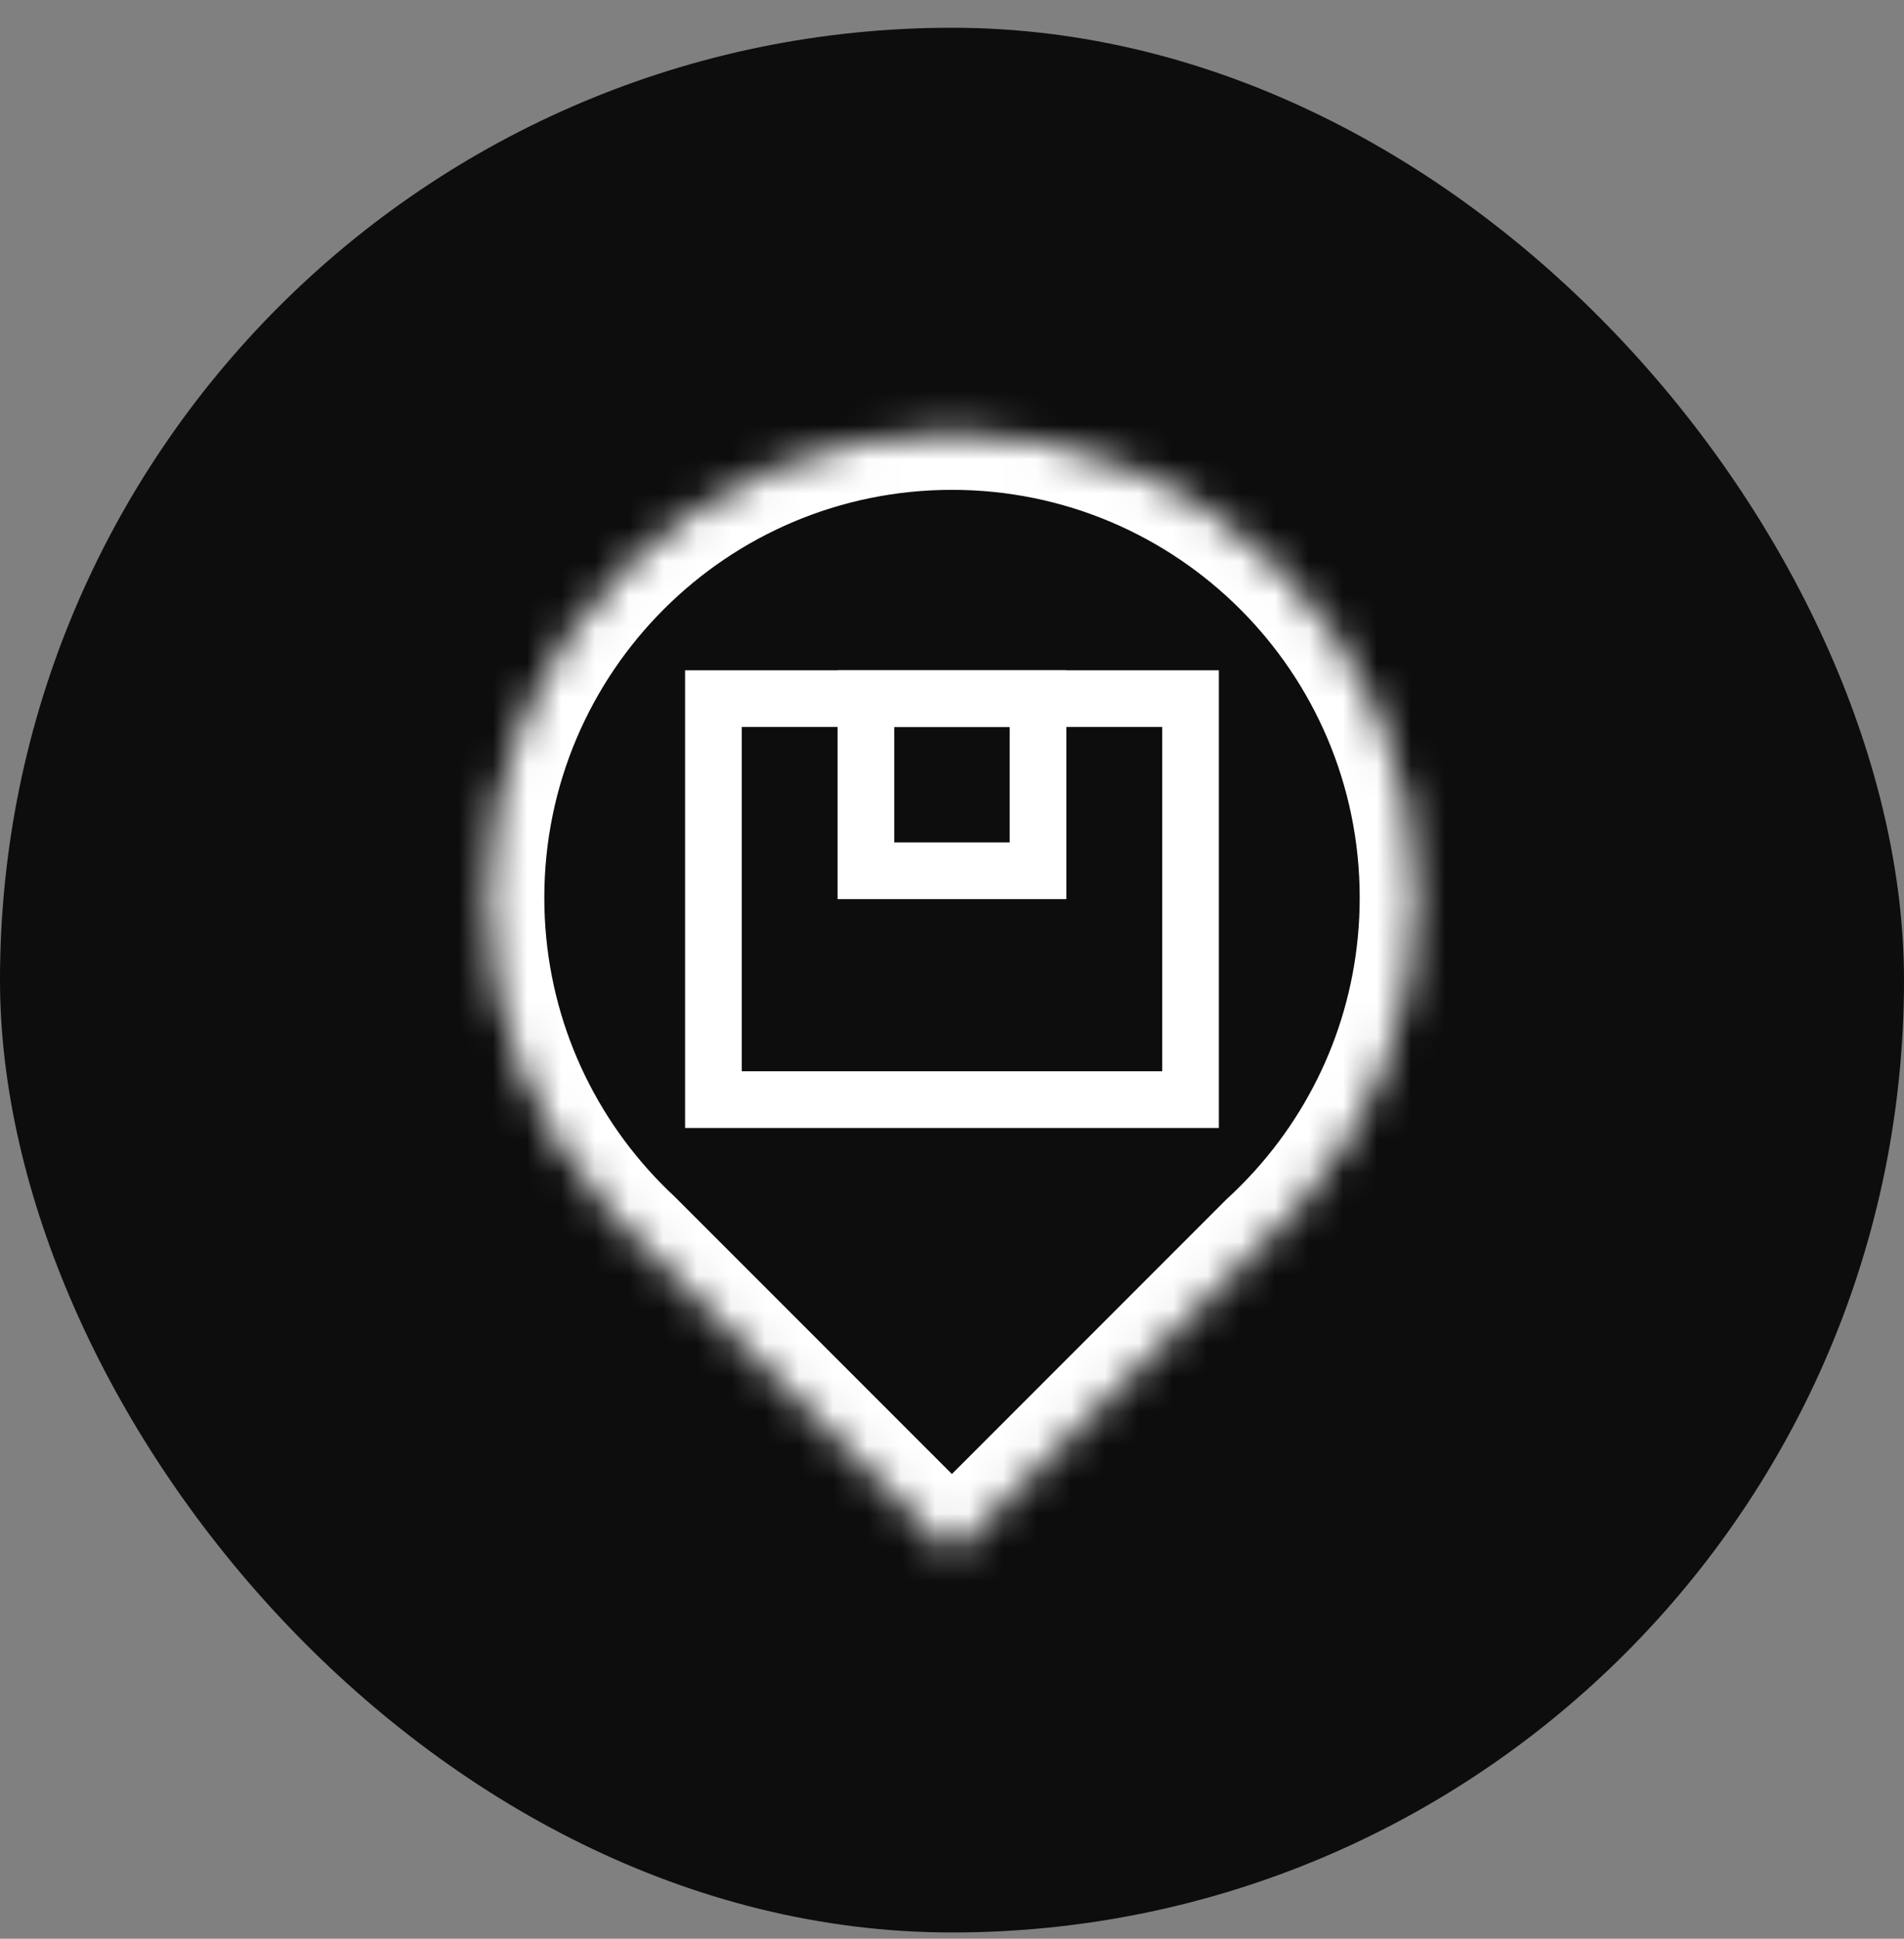 <svg width="56" height="57" viewBox="0 0 56 57" fill="none" xmlns="http://www.w3.org/2000/svg">
<rect x="0" y="0" width="56" height="57" fill="#808080" stroke="none"/>
<rect y="0.816" width="56" height="56" rx="28" fill="#0D0D0D"/>
<rect x="20.983" y="20.54" width="14.032" height="11.79" stroke="white" stroke-width="1.667"/>
<rect x="25.468" y="20.54" width="5.062" height="5.062" stroke="white" stroke-width="1.667"/>
<mask id="path-4-inside-1_6745_3274" fill="white">
<path fill-rule="evenodd" clip-rule="evenodd" d="M38.186 35.492C40.345 33.076 41.657 29.888 41.657 26.393C41.657 18.85 35.543 12.736 28 12.736C20.457 12.736 14.342 18.85 14.342 26.393C14.342 29.995 15.737 33.271 18.015 35.712L18.015 35.712L18.026 35.723C18.233 35.945 18.448 36.16 18.67 36.367L27.997 45.694L37.25 36.442C37.527 36.186 37.793 35.92 38.048 35.643L38.193 35.498L38.186 35.492Z"/>
</mask>
<path d="M38.186 35.492L36.943 34.381L35.893 35.556L37.007 36.67L38.186 35.492ZM18.015 35.712L19.192 36.892L20.334 35.753L19.233 34.574L18.015 35.712ZM18.015 35.712L16.838 34.532L15.656 35.71L16.836 36.89L18.015 35.712ZM18.026 35.723L19.243 34.584L19.224 34.564L19.204 34.544L18.026 35.723ZM18.67 36.367L19.849 35.189L19.829 35.169L19.809 35.15L18.67 36.367ZM27.997 45.694L26.819 46.873L27.997 48.051L29.176 46.873L27.997 45.694ZM37.25 36.442L36.121 35.216L36.096 35.239L36.071 35.263L37.25 36.442ZM38.048 35.643L36.87 34.465L36.846 34.489L36.822 34.514L38.048 35.643ZM38.193 35.498L39.371 36.677L40.55 35.498L39.371 34.32L38.193 35.498ZM39.991 26.393C39.991 29.462 38.84 32.259 36.943 34.381L39.428 36.602C41.85 33.893 43.324 30.313 43.324 26.393H39.991ZM28 14.402C34.622 14.402 39.991 19.771 39.991 26.393H43.324C43.324 17.93 36.463 11.069 28 11.069V14.402ZM16.009 26.393C16.009 19.771 21.378 14.402 28 14.402V11.069C19.537 11.069 12.676 17.93 12.676 26.393H16.009ZM19.233 34.574C17.232 32.43 16.009 29.556 16.009 26.393H12.676C12.676 30.434 14.242 34.112 16.797 36.849L19.233 34.574ZM19.192 36.892L19.192 36.892L16.838 34.532L16.838 34.532L19.192 36.892ZM19.204 34.544L19.193 34.533L16.836 36.89L16.847 36.901L19.204 34.544ZM19.809 35.15C19.614 34.968 19.425 34.779 19.243 34.584L16.809 36.862C17.041 37.111 17.282 37.352 17.531 37.584L19.809 35.15ZM29.176 44.516L19.849 35.189L17.492 37.546L26.819 46.873L29.176 44.516ZM36.071 35.263L26.819 44.516L29.176 46.873L38.428 37.62L36.071 35.263ZM36.822 34.514C36.598 34.757 36.364 34.991 36.121 35.216L38.379 37.667C38.69 37.381 38.988 37.083 39.274 36.772L36.822 34.514ZM37.014 34.32L36.87 34.465L39.227 36.822L39.371 36.677L37.014 34.32ZM37.007 36.67L37.014 36.677L39.371 34.32L39.364 34.313L37.007 36.67Z" fill="white" mask="url(#path-4-inside-1_6745_3274)"/>
</svg>
